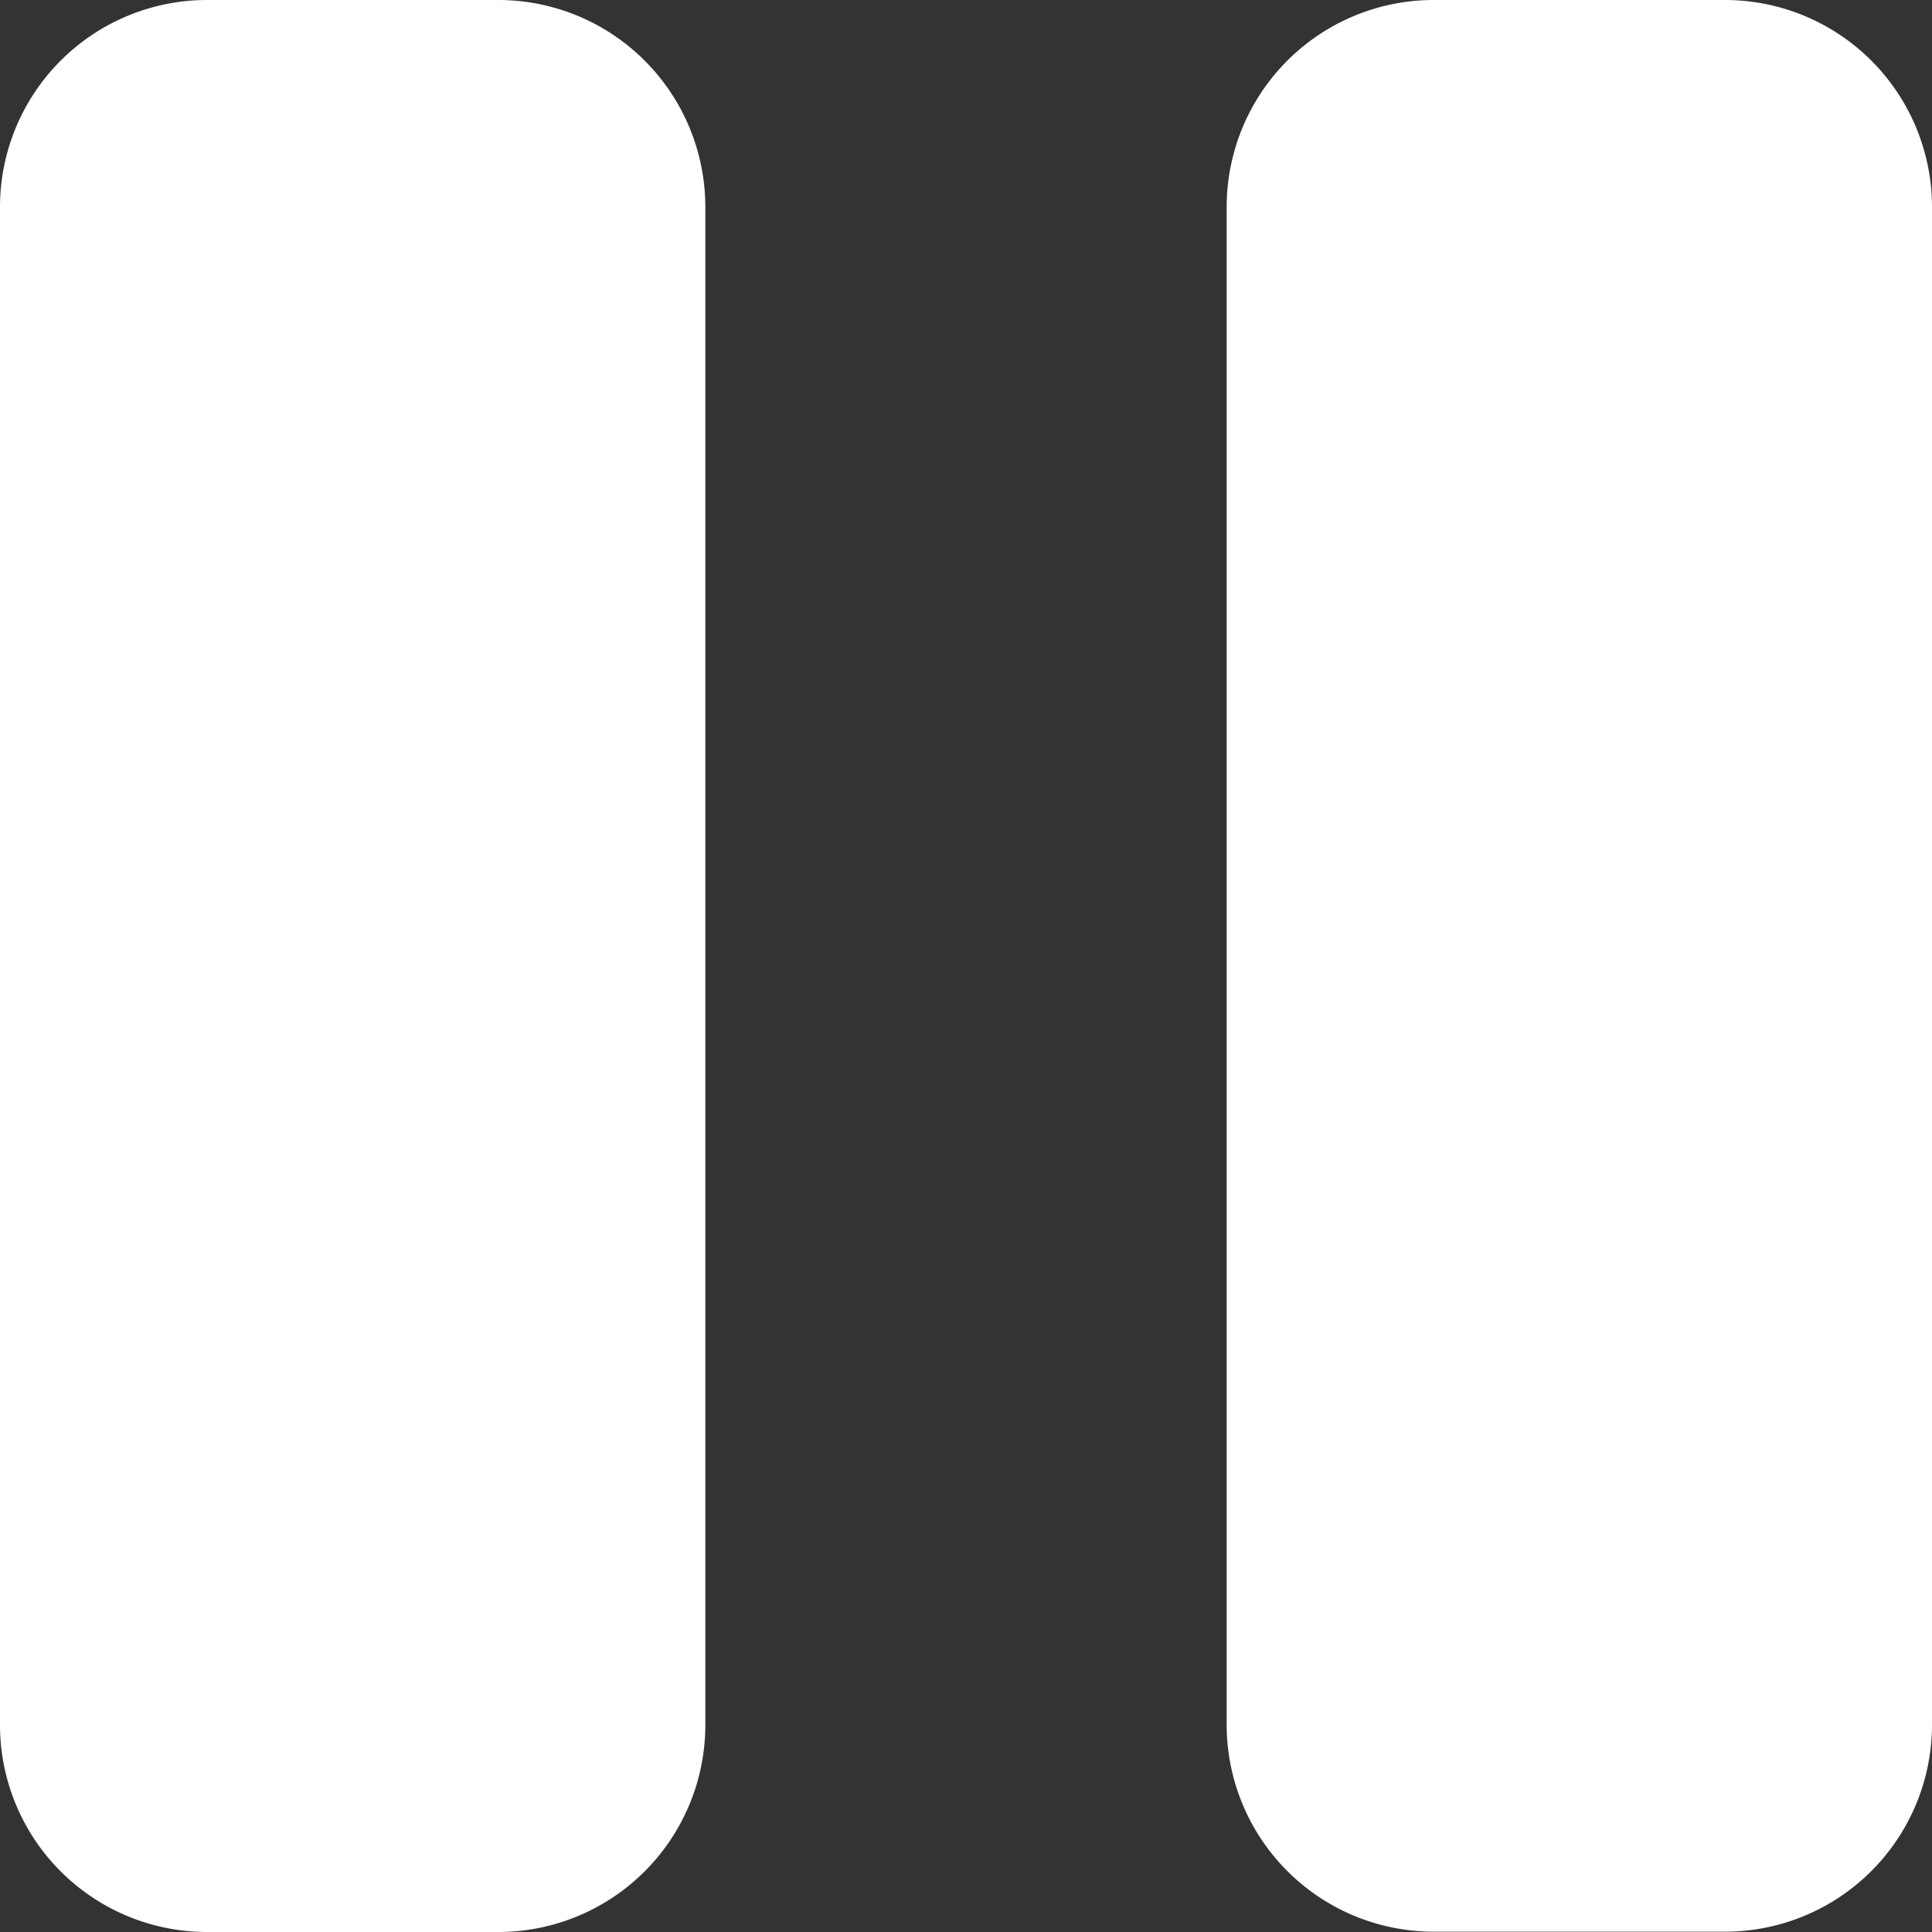 <svg xmlns="http://www.w3.org/2000/svg" width="31.5" height="31.5" viewBox="0 0 31.5 31.5">
  <rect x="0" y="0" width="31.5" height="31.5" fill="#333333" stroke="none"/>
  <path id="Icon_awesome-pause" data-name="Icon awesome-pause" d="M8.125,33.68H3.375A3.376,3.376,0,0,1,0,30.3V5.555A3.376,3.376,0,0,1,3.375,2.18h4.75A3.376,3.376,0,0,1,11.5,5.555V30.3A3.376,3.376,0,0,1,8.125,33.68ZM31.5,30.3V5.555A3.376,3.376,0,0,0,28.125,2.18h-4.75A3.376,3.376,0,0,0,20,5.555V30.3a3.376,3.376,0,0,0,3.375,3.375h4.75A3.376,3.376,0,0,0,31.5,30.3Z" transform="translate(0 -2.18)" fill="#fff"/>
</svg>

